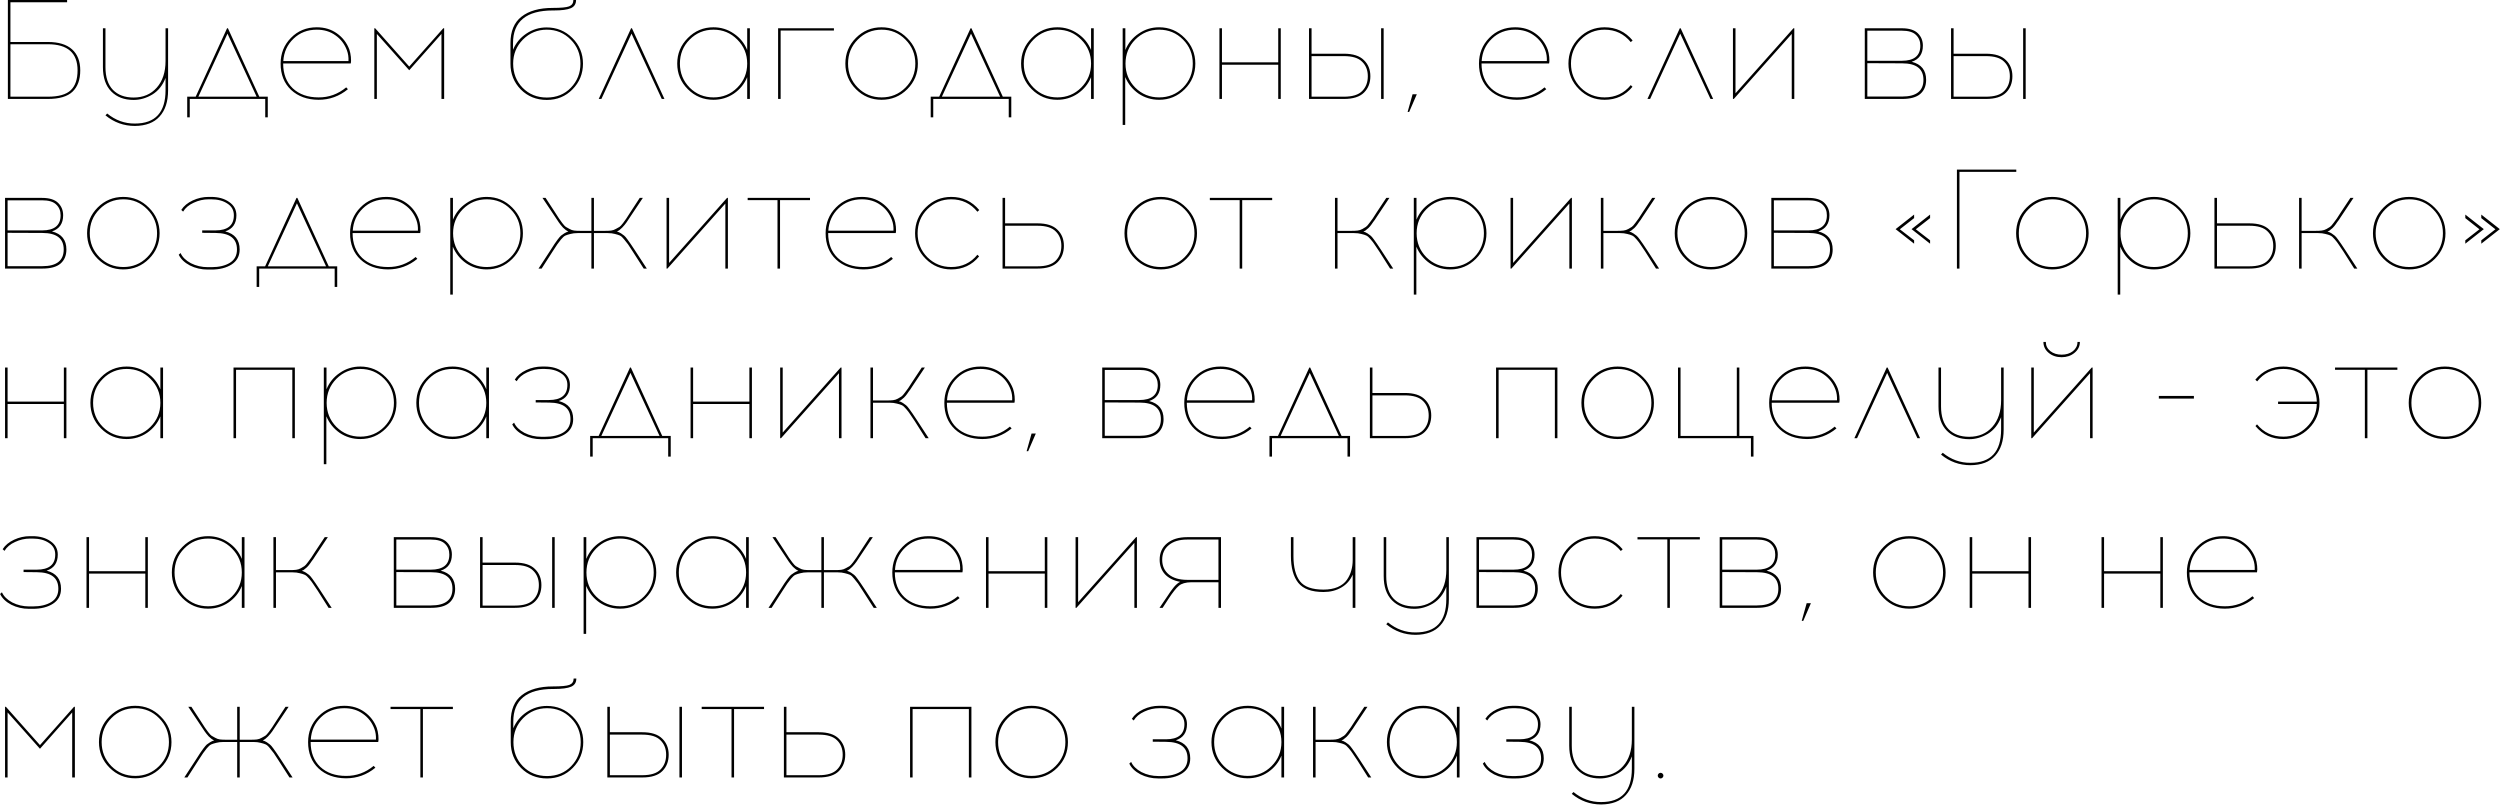 <?xml version="1.0" encoding="UTF-8"?> <svg xmlns="http://www.w3.org/2000/svg" width="2476" height="797" viewBox="0 0 2476 797" fill="none"> <path d="M10.32 41.58H47.42C57.967 41.58 65.947 44.007 71.36 48.86C76.773 53.713 79.48 60.667 79.48 69.72C79.48 78.96 76.913 86.007 71.78 90.86C66.74 95.62 58.62 98 47.42 98H7.8V-6.67572e-06H66.46V2.24H10.32V41.58ZM10.32 95.76H47.42C58.06 95.76 65.62 93.613 70.1 89.32C74.58 85.027 76.82 78.493 76.82 69.72C76.82 52.453 67.02 43.82 47.42 43.82H10.32V95.76ZM166.474 28V89.46C166.474 100.567 163.674 109.2 158.074 115.36C152.567 121.52 144.4 124.647 133.574 124.74C122.654 124.74 112.947 121.24 104.454 114.24L106.134 112.42C114.347 119.14 123.494 122.453 133.574 122.36C153.827 122.36 163.954 111.347 163.954 89.32V77.14C161.154 84.513 156.767 90.02 150.794 93.66C144.82 97.207 138.66 98.98 132.314 98.98C123.074 98.98 115.7 96.18 110.194 90.58C104.687 84.98 101.934 76.953 101.934 66.5V28H104.454V66.5C104.454 76.393 106.927 83.907 111.874 89.04C116.82 94.08 123.634 96.6 132.314 96.6C141.834 96.6 149.487 93.333 155.274 86.8C161.06 80.267 163.954 71.447 163.954 60.34V28H166.474ZM265.209 116.2H262.689V98H187.929V116.2H185.409V95.76H193.809L224.889 28H225.729L256.809 95.76H265.209V116.2ZM225.309 33.32L196.469 95.76H254.149L225.309 33.32ZM313.769 27.02C321.422 27.02 328.049 29.027 333.649 33.04C339.342 37.053 343.449 42.373 345.969 49C346.716 51.147 347.229 53.62 347.509 56.42C347.789 59.22 347.742 61.367 347.369 62.86H280.449C280.449 73.22 283.622 81.433 289.969 87.5C296.409 93.473 304.902 96.46 315.449 96.46C325.622 96.553 334.769 93.24 342.889 86.52L344.569 88.34C336.076 95.34 326.369 98.84 315.449 98.84C304.249 98.747 295.196 95.48 288.289 89.04C281.382 82.507 277.929 73.827 277.929 63C277.929 52.92 281.336 44.427 288.149 37.52C294.962 30.52 303.502 27.02 313.769 27.02ZM313.769 29.4C304.529 29.4 296.829 32.387 290.669 38.36C284.509 44.24 281.149 51.613 280.589 60.48H345.129C345.316 56.653 344.802 53.107 343.589 49.84C341.256 43.587 337.476 38.64 332.249 35C327.116 31.267 320.956 29.4 313.769 29.4ZM439.883 98H437.223V33.6L405.303 69.58L373.243 33.6V98H370.723V28H371.563L405.303 65.94L439.043 28H439.883V98ZM567.866 -6.67572e-06H570.526C570.526 3.92 568.799 6.627 565.346 8.12C561.892 9.613 556.339 10.36 548.686 10.36H547.566C521.246 10.36 508.086 21.187 508.086 42.84V49.28C510.886 42.653 515.272 37.333 521.246 33.32C527.312 29.213 534.032 27.16 541.406 27.16C551.392 27.16 559.886 30.66 566.886 37.66C573.886 44.66 577.386 53.107 577.386 63C577.386 72.987 573.932 81.48 567.026 88.48C560.212 95.48 551.719 98.98 541.546 98.98C531.279 98.98 522.692 95.527 515.786 88.62C508.972 81.62 505.566 73.127 505.566 63.14V42.7C505.566 30.94 509.206 22.213 516.486 16.52C523.859 10.733 534.172 7.84 547.426 7.84C555.546 7.84 560.959 7.327 563.666 6.3C566.466 5.18 567.866 3.08 567.866 -6.67572e-06ZM541.546 29.4C532.306 29.4 524.419 32.667 517.886 39.2C511.446 45.733 508.226 53.667 508.226 63C508.226 72.52 511.352 80.5 517.606 86.94C523.952 93.38 531.932 96.6 541.546 96.6C551.159 96.6 559.092 93.38 565.346 86.94C571.692 80.407 574.866 72.427 574.866 63C574.866 53.573 571.646 45.64 565.206 39.2C558.766 32.667 550.879 29.4 541.546 29.4ZM625.447 33.32L595.627 98H592.967L625.027 28H625.867L658.067 98H655.407L625.447 33.32ZM742.682 98H740.022V76.44C737.315 83.067 732.929 88.48 726.862 92.68C720.795 96.787 714.029 98.84 706.562 98.84C696.669 98.84 688.222 95.34 681.222 88.34C674.222 81.34 670.722 72.893 670.722 63C670.722 53.107 674.222 44.66 681.222 37.66C688.222 30.567 696.669 27.02 706.562 27.02C714.029 27.02 720.795 29.12 726.862 33.32C732.929 37.427 737.315 42.84 740.022 49.56V28H742.682V98ZM706.702 96.46C715.942 96.46 723.782 93.24 730.222 86.8C736.755 80.267 740.022 72.333 740.022 63C740.022 53.667 736.755 45.733 730.222 39.2C723.782 32.667 715.942 29.4 706.702 29.4C697.369 29.4 689.482 32.667 683.042 39.2C676.602 45.64 673.382 53.573 673.382 63C673.382 72.333 676.602 80.267 683.042 86.8C689.482 93.24 697.369 96.46 706.702 96.46ZM773.145 30.24V98H770.625V28H825.925V30.24H773.145ZM847.745 37.52C854.745 30.52 863.192 27.02 873.085 27.02C882.979 27.02 891.425 30.567 898.425 37.66C905.519 44.66 909.065 53.107 909.065 63C909.065 72.893 905.565 81.34 898.565 88.34C891.565 95.34 883.072 98.84 873.085 98.84C863.192 98.84 854.745 95.34 847.745 88.34C840.745 81.34 837.245 72.893 837.245 63C837.245 53.013 840.745 44.52 847.745 37.52ZM873.225 29.4C863.892 29.4 856.005 32.667 849.565 39.2C843.125 45.64 839.905 53.573 839.905 63C839.905 72.333 843.125 80.267 849.565 86.8C856.005 93.24 863.892 96.46 873.225 96.46C882.465 96.46 890.305 93.24 896.745 86.8C903.279 80.267 906.545 72.333 906.545 63C906.545 53.667 903.279 45.733 896.745 39.2C890.305 32.667 882.465 29.4 873.225 29.4ZM1001.58 116.2H999.056V98H924.296V116.2H921.776V95.76H930.176L961.256 28H962.096L993.176 95.76H1001.58V116.2ZM961.676 33.32L932.836 95.76H990.516L961.676 33.32ZM1083.25 98H1080.59V76.44C1077.88 83.067 1073.49 88.48 1067.43 92.68C1061.36 96.787 1054.59 98.84 1047.13 98.84C1037.23 98.84 1028.79 95.34 1021.79 88.34C1014.79 81.34 1011.29 72.893 1011.29 63C1011.29 53.107 1014.79 44.66 1021.79 37.66C1028.79 30.567 1037.23 27.02 1047.13 27.02C1054.59 27.02 1061.36 29.12 1067.43 33.32C1073.49 37.427 1077.88 42.84 1080.59 49.56V28H1083.25V98ZM1047.27 96.46C1056.51 96.46 1064.35 93.24 1070.79 86.8C1077.32 80.267 1080.59 72.333 1080.59 63C1080.59 53.667 1077.32 45.733 1070.79 39.2C1064.35 32.667 1056.51 29.4 1047.27 29.4C1037.93 29.4 1030.05 32.667 1023.61 39.2C1017.17 45.64 1013.95 53.573 1013.95 63C1013.95 72.333 1017.17 80.267 1023.61 86.8C1030.05 93.24 1037.93 96.46 1047.27 96.46ZM1148.01 27.02C1157.9 27.02 1166.35 30.567 1173.35 37.66C1180.35 44.66 1183.85 53.107 1183.85 63C1183.85 72.893 1180.35 81.34 1173.35 88.34C1166.35 95.34 1157.9 98.84 1148.01 98.84C1140.45 98.84 1133.64 96.787 1127.57 92.68C1121.6 88.48 1117.21 83.02 1114.41 76.3V123.76H1111.89V28H1114.55V49.56C1117.26 42.84 1121.64 37.427 1127.71 33.32C1133.78 29.12 1140.54 27.02 1148.01 27.02ZM1148.01 29.4C1138.77 29.4 1130.88 32.667 1124.35 39.2C1117.91 45.733 1114.69 53.667 1114.69 63C1114.69 72.333 1117.91 80.267 1124.35 86.8C1130.88 93.24 1138.77 96.46 1148.01 96.46C1157.34 96.46 1165.23 93.24 1171.67 86.8C1178.11 80.267 1181.33 72.333 1181.33 63C1181.33 53.573 1178.11 45.64 1171.67 39.2C1165.23 32.667 1157.34 29.4 1148.01 29.4ZM1268.47 98H1265.95V64.12H1210.23V98H1207.71V28H1210.23V61.74H1265.95V28H1268.47V98ZM1298.97 53.2H1331.03C1339.99 53.2 1346.57 55.3 1350.77 59.5C1355.06 63.607 1357.21 68.927 1357.21 75.46C1357.21 82.087 1355.11 87.5 1350.91 91.7C1346.71 95.9 1340.08 98 1331.03 98H1296.45V28H1298.97V53.2ZM1370.37 98H1367.85V28H1370.37V98ZM1298.97 95.76H1331.03C1339.43 95.76 1345.45 93.893 1349.09 90.16C1352.82 86.427 1354.69 81.527 1354.69 75.46C1354.69 69.58 1352.82 64.82 1349.09 61.18C1345.45 57.447 1339.43 55.58 1331.03 55.58H1298.97V95.76ZM1403.2 93.38L1395.64 110.88H1394.1L1399 93.38H1403.2ZM1500.62 27.02C1508.28 27.02 1514.9 29.027 1520.5 33.04C1526.2 37.053 1530.3 42.373 1532.82 49C1533.57 51.147 1534.08 53.62 1534.36 56.42C1534.64 59.22 1534.6 61.367 1534.22 62.86H1467.3C1467.3 73.22 1470.48 81.433 1476.82 87.5C1483.26 93.473 1491.76 96.46 1502.3 96.46C1512.48 96.553 1521.62 93.24 1529.74 86.52L1531.42 88.34C1522.93 95.34 1513.22 98.84 1502.3 98.84C1491.1 98.747 1482.05 95.48 1475.14 89.04C1468.24 82.507 1464.78 73.827 1464.78 63C1464.78 52.92 1468.19 44.427 1475 37.52C1481.82 30.52 1490.36 27.02 1500.62 27.02ZM1500.62 29.4C1491.38 29.4 1483.68 32.387 1477.52 38.36C1471.36 44.24 1468 51.613 1467.44 60.48H1531.98C1532.17 56.653 1531.66 53.107 1530.44 49.84C1528.11 43.587 1524.33 38.64 1519.1 35C1513.97 31.267 1507.81 29.4 1500.62 29.4ZM1589.22 27.02C1600.42 27.02 1609.66 31.36 1616.94 40.04L1615.12 41.72C1608.4 33.507 1599.76 29.4 1589.22 29.4C1579.98 29.4 1572.09 32.667 1565.56 39.2C1559.12 45.733 1555.9 53.667 1555.9 63C1555.9 72.333 1559.12 80.267 1565.56 86.8C1572.09 93.24 1579.98 96.46 1589.22 96.46C1599.86 96.46 1608.49 92.4 1615.12 84.28L1616.8 85.96C1609.7 94.547 1600.51 98.84 1589.22 98.84C1579.32 98.84 1570.88 95.34 1563.88 88.34C1556.88 81.34 1553.38 72.893 1553.38 63C1553.38 53.013 1556.88 44.52 1563.88 37.52C1570.88 30.52 1579.32 27.02 1589.22 27.02ZM1664.1 33.32L1634.28 98H1631.62L1663.68 28H1664.52L1696.72 98H1694.06L1664.1 33.32ZM1777.07 98H1774.55V33.6L1717.15 98H1716.31V28H1718.83V92.4L1776.23 28H1777.07V98ZM1846.88 28H1883.56C1890.74 28 1896.02 29.633 1899.38 32.9C1902.74 36.167 1904.42 40.273 1904.42 45.22C1904.42 53.433 1900.73 58.753 1893.36 61.18C1902.88 63.607 1907.64 69.58 1907.64 79.1C1907.64 85.073 1905.68 89.74 1901.76 93.1C1897.93 96.367 1891.96 98 1883.84 98H1846.88V28ZM1849.4 30.38V60.2H1883.56C1895.78 60.2 1901.9 55.207 1901.9 45.22C1901.9 40.833 1900.45 37.287 1897.56 34.58C1894.76 31.78 1890.09 30.38 1883.56 30.38H1849.4ZM1849.4 95.62H1883.84C1897.93 95.62 1904.98 90.113 1904.98 79.1C1904.98 68.18 1897.93 62.72 1883.84 62.72L1849.4 62.58V95.62ZM1934.84 53.2H1966.9C1975.86 53.2 1982.44 55.3 1986.64 59.5C1990.94 63.607 1993.08 68.927 1993.08 75.46C1993.08 82.087 1990.98 87.5 1986.78 91.7C1982.58 95.9 1975.96 98 1966.9 98H1932.32V28H1934.84V53.2ZM2006.24 98H2003.72V28H2006.24V98ZM1934.84 95.76H1966.9C1975.3 95.76 1981.32 93.893 1984.96 90.16C1988.7 86.427 1990.56 81.527 1990.56 75.46C1990.56 69.58 1988.7 64.82 1984.96 61.18C1981.32 57.447 1975.3 55.58 1966.9 55.58H1934.84V95.76ZM5 196H41.68C48.867 196 54.14 197.633 57.5 200.9C60.86 204.167 62.54 208.273 62.54 213.22C62.54 221.433 58.853 226.753 51.48 229.18C61 231.607 65.76 237.58 65.76 247.1C65.76 253.073 63.8 257.74 59.88 261.1C56.053 264.367 50.08 266 41.96 266H5V196ZM7.52 198.38V228.2H41.68C53.907 228.2 60.02 223.207 60.02 213.22C60.02 208.833 58.573 205.287 55.68 202.58C52.88 199.78 48.213 198.38 41.68 198.38H7.52ZM7.52 263.62H41.96C56.053 263.62 63.1 258.113 63.1 247.1C63.1 236.18 56.053 230.72 41.96 230.72L7.52 230.58V263.62ZM96.749 205.52C103.749 198.52 112.196 195.02 122.089 195.02C131.983 195.02 140.429 198.567 147.429 205.66C154.523 212.66 158.069 221.107 158.069 231C158.069 240.893 154.569 249.34 147.569 256.34C140.569 263.34 132.076 266.84 122.089 266.84C112.196 266.84 103.749 263.34 96.749 256.34C89.749 249.34 86.249 240.893 86.249 231C86.249 221.013 89.749 212.52 96.749 205.52ZM122.229 197.4C112.896 197.4 105.009 200.667 98.569 207.2C92.129 213.64 88.909 221.573 88.909 231C88.909 240.333 92.129 248.267 98.569 254.8C105.009 261.24 112.896 264.46 122.229 264.46C131.469 264.46 139.309 261.24 145.749 254.8C152.283 248.267 155.549 240.333 155.549 231C155.549 221.667 152.283 213.733 145.749 207.2C139.309 200.667 131.469 197.4 122.229 197.4ZM223.074 229.18C232.594 231.607 237.354 237.58 237.354 247.1C237.354 253.54 234.694 258.487 229.374 261.94C224.147 265.3 217.474 266.98 209.354 266.98H205.714C199.367 266.98 193.487 265.627 188.074 262.92C182.754 260.12 179.067 256.573 177.014 252.28L178.834 250.6C180.607 254.613 184.014 257.973 189.054 260.68C194.187 263.293 199.787 264.6 205.854 264.6H209.354C216.914 264.6 223.027 263.153 227.694 260.26C232.361 257.367 234.694 252.98 234.694 247.1C234.694 236.273 227.647 230.813 213.554 230.72L200.254 230.58V228.2H213.274C225.501 228.2 231.614 223.207 231.614 213.22C231.614 208.18 229.467 204.307 225.174 201.6C220.974 198.8 215.607 197.4 209.074 197.4H206.694C201.561 197.4 196.614 198.52 191.854 200.76C187.094 202.907 183.594 205.847 181.354 209.58L179.534 207.9C182.054 203.98 185.834 200.853 190.874 198.52C195.914 196.187 201.141 195.02 206.554 195.02H209.074C216.261 195.02 222.234 196.7 226.994 200.06C231.754 203.327 234.134 207.713 234.134 213.22C234.134 221.433 230.447 226.753 223.074 229.18ZM333.978 284.2H331.458V266H256.698V284.2H254.178V263.76H262.578L293.658 196H294.498L325.578 263.76H333.978V284.2ZM294.078 201.32L265.238 263.76H322.918L294.078 201.32ZM382.538 195.02C390.192 195.02 396.818 197.027 402.418 201.04C408.112 205.053 412.218 210.373 414.738 217C415.485 219.147 415.998 221.62 416.278 224.42C416.558 227.22 416.512 229.367 416.138 230.86H349.218C349.218 241.22 352.392 249.433 358.738 255.5C365.178 261.473 373.672 264.46 384.218 264.46C394.392 264.553 403.538 261.24 411.658 254.52L413.338 256.34C404.845 263.34 395.138 266.84 384.218 266.84C373.018 266.747 363.965 263.48 357.058 257.04C350.152 250.507 346.698 241.827 346.698 231C346.698 220.92 350.105 212.427 356.918 205.52C363.732 198.52 372.272 195.02 382.538 195.02ZM382.538 197.4C373.298 197.4 365.598 200.387 359.438 206.36C353.278 212.24 349.918 219.613 349.358 228.48H413.898C414.085 224.653 413.572 221.107 412.358 217.84C410.025 211.587 406.245 206.64 401.018 203C395.885 199.267 389.725 197.4 382.538 197.4ZM482.054 195.02C491.948 195.02 500.394 198.567 507.394 205.66C514.394 212.66 517.894 221.107 517.894 231C517.894 240.893 514.394 249.34 507.394 256.34C500.394 263.34 491.948 266.84 482.054 266.84C474.494 266.84 467.681 264.787 461.614 260.68C455.641 256.48 451.254 251.02 448.454 244.3V291.76H445.934V196H448.594V217.56C451.301 210.84 455.688 205.427 461.754 201.32C467.821 197.12 474.588 195.02 482.054 195.02ZM482.054 197.4C472.814 197.4 464.928 200.667 458.394 207.2C451.954 213.733 448.734 221.667 448.734 231C448.734 240.333 451.954 248.267 458.394 254.8C464.928 261.24 472.814 264.46 482.054 264.46C491.388 264.46 499.274 261.24 505.714 254.8C512.154 248.267 515.374 240.333 515.374 231C515.374 221.573 512.154 213.64 505.714 207.2C499.274 200.667 491.388 197.4 482.054 197.4ZM637.518 266L626.738 249.2C624.404 245.56 622.818 243.133 621.978 241.92C621.138 240.707 619.878 239.12 618.198 237.16C616.611 235.107 615.164 233.8 613.858 233.24C612.551 232.68 610.918 232.167 608.958 231.7C606.998 231.14 604.664 230.86 601.958 230.86H588.238V266H585.718V230.86H571.998C569.291 230.86 566.958 231.14 564.998 231.7C563.038 232.167 561.404 232.68 560.098 233.24C558.791 233.8 557.298 235.107 555.618 237.16C554.031 239.12 552.818 240.707 551.978 241.92C551.138 243.133 549.551 245.56 547.218 249.2L536.438 266H533.358L545.398 247.52C547.358 244.44 548.618 242.48 549.178 241.64C549.831 240.707 550.858 239.26 552.258 237.3C553.751 235.34 554.871 234.033 555.618 233.38C556.458 232.727 557.531 231.98 558.838 231.14C560.144 230.3 561.498 229.693 562.898 229.32C561.124 228.48 559.351 227.173 557.578 225.4C555.898 223.533 554.544 221.853 553.518 220.36C552.491 218.867 550.624 216.067 547.918 211.96L537.278 196H540.358L549.598 210.14C551.744 213.5 553.098 215.6 553.658 216.44C554.218 217.28 555.291 218.773 556.878 220.92C558.464 222.973 559.631 224.233 560.378 224.7C561.124 225.073 562.291 225.727 563.878 226.66C565.464 227.593 567.051 228.153 568.638 228.34C570.224 228.527 572.138 228.62 574.378 228.62H585.718V196H588.238V228.62H599.578C601.818 228.62 603.731 228.527 605.318 228.34C606.904 228.153 608.491 227.593 610.078 226.66C611.664 225.727 612.831 225.073 613.578 224.7C614.324 224.233 615.491 222.973 617.078 220.92C618.664 218.773 619.738 217.28 620.298 216.44C620.858 215.6 622.211 213.5 624.358 210.14L633.598 196H636.678L626.038 211.96C623.331 216.067 621.464 218.867 620.438 220.36C619.411 221.853 618.011 223.533 616.238 225.4C614.558 227.173 612.831 228.48 611.058 229.32C612.458 229.693 613.811 230.3 615.118 231.14C616.424 231.98 617.451 232.727 618.198 233.38C619.038 234.033 620.158 235.34 621.558 237.3C623.051 239.26 624.078 240.707 624.638 241.64C625.291 242.48 626.598 244.44 628.558 247.52L640.598 266H637.518ZM720.916 266H718.396V201.6L660.996 266H660.156V196H662.676V260.4L720.076 196H720.916V266ZM772.547 198.24V266H770.027V198.24H740.487V196H802.227V198.24H772.547ZM853.535 195.02C861.188 195.02 867.815 197.027 873.415 201.04C879.108 205.053 883.215 210.373 885.735 217C886.481 219.147 886.995 221.62 887.275 224.42C887.555 227.22 887.508 229.367 887.135 230.86H820.215C820.215 241.22 823.388 249.433 829.735 255.5C836.175 261.473 844.668 264.46 855.215 264.46C865.388 264.553 874.535 261.24 882.655 254.52L884.335 256.34C875.841 263.34 866.135 266.84 855.215 266.84C844.015 266.747 834.961 263.48 828.055 257.04C821.148 250.507 817.695 241.827 817.695 231C817.695 220.92 821.101 212.427 827.915 205.52C834.728 198.52 843.268 195.02 853.535 195.02ZM853.535 197.4C844.295 197.4 836.595 200.387 830.435 206.36C824.275 212.24 820.915 219.613 820.355 228.48H884.895C885.081 224.653 884.568 221.107 883.355 217.84C881.021 211.587 877.241 206.64 872.015 203C866.881 199.267 860.721 197.4 853.535 197.4ZM942.128 195.02C953.328 195.02 962.568 199.36 969.848 208.04L968.028 209.72C961.308 201.507 952.675 197.4 942.128 197.4C932.888 197.4 925.002 200.667 918.468 207.2C912.028 213.733 908.808 221.667 908.808 231C908.808 240.333 912.028 248.267 918.468 254.8C925.002 261.24 932.888 264.46 942.128 264.46C952.768 264.46 961.402 260.4 968.028 252.28L969.708 253.96C962.615 262.547 953.422 266.84 942.128 266.84C932.235 266.84 923.788 263.34 916.788 256.34C909.788 249.34 906.288 240.893 906.288 231C906.288 221.013 909.788 212.52 916.788 205.52C923.788 198.52 932.235 195.02 942.128 195.02ZM995.45 221.2H1027.51C1036.47 221.2 1043.05 223.3 1047.25 227.5C1051.54 231.607 1053.69 236.927 1053.69 243.46C1053.69 250.087 1051.59 255.5 1047.39 259.7C1043.19 263.9 1036.56 266 1027.51 266H992.93V196H995.45V221.2ZM995.45 263.76H1027.51C1035.91 263.76 1041.93 261.893 1045.57 258.16C1049.3 254.427 1051.17 249.527 1051.17 243.46C1051.17 237.58 1049.3 232.82 1045.57 229.18C1041.93 225.447 1035.91 223.58 1027.51 223.58H995.45V263.76ZM1124.19 205.52C1131.19 198.52 1139.64 195.02 1149.53 195.02C1159.42 195.02 1167.87 198.567 1174.87 205.66C1181.96 212.66 1185.51 221.107 1185.51 231C1185.51 240.893 1182.01 249.34 1175.01 256.34C1168.01 263.34 1159.52 266.84 1149.53 266.84C1139.64 266.84 1131.19 263.34 1124.19 256.34C1117.19 249.34 1113.69 240.893 1113.69 231C1113.69 221.013 1117.19 212.52 1124.19 205.52ZM1149.67 197.4C1140.34 197.4 1132.45 200.667 1126.01 207.2C1119.57 213.64 1116.35 221.573 1116.35 231C1116.35 240.333 1119.57 248.267 1126.01 254.8C1132.45 261.24 1140.34 264.46 1149.67 264.46C1158.91 264.46 1166.75 261.24 1173.19 254.8C1179.72 248.267 1182.99 240.333 1182.99 231C1182.99 221.667 1179.72 213.733 1173.19 207.2C1166.75 200.667 1158.91 197.4 1149.67 197.4ZM1230.28 198.24V266H1227.76V198.24H1198.22V196H1259.96V198.24H1230.28ZM1376.76 266L1366.12 249.2C1363.7 245.56 1362.06 243.133 1361.22 241.92C1360.48 240.707 1359.26 239.12 1357.58 237.16C1355.9 235.107 1354.41 233.8 1353.1 233.24C1351.89 232.68 1350.26 232.167 1348.2 231.7C1346.24 231.14 1343.91 230.86 1341.2 230.86H1324.68V266H1322.16V196H1324.68V228.62H1338.82C1341.06 228.62 1342.98 228.527 1344.56 228.34C1346.24 228.153 1347.83 227.64 1349.32 226.8C1350.91 225.867 1352.08 225.167 1352.82 224.7C1353.66 224.14 1354.83 222.833 1356.32 220.78C1357.91 218.727 1358.98 217.28 1359.54 216.44C1360.2 215.507 1361.55 213.407 1363.6 210.14L1372.98 196H1376.06L1365.42 211.96C1365.14 212.427 1364.49 213.407 1363.46 214.9C1362.53 216.3 1361.92 217.233 1361.64 217.7C1361.36 218.073 1360.8 218.82 1359.96 219.94C1359.22 221.06 1358.7 221.807 1358.42 222.18C1358.14 222.553 1357.68 223.16 1357.02 224C1356.37 224.84 1355.81 225.447 1355.34 225.82C1354.97 226.1 1354.46 226.52 1353.8 227.08C1353.24 227.64 1352.68 228.107 1352.12 228.48C1351.56 228.76 1350.96 229.04 1350.3 229.32C1351.7 229.693 1353.06 230.3 1354.36 231.14C1355.67 231.98 1356.7 232.727 1357.44 233.38C1358.28 234.033 1359.4 235.34 1360.8 237.3C1362.3 239.26 1363.32 240.707 1363.88 241.64C1364.54 242.48 1365.84 244.44 1367.8 247.52L1379.84 266H1376.76ZM1436.35 195.02C1446.24 195.02 1454.69 198.567 1461.69 205.66C1468.69 212.66 1472.19 221.107 1472.19 231C1472.19 240.893 1468.69 249.34 1461.69 256.34C1454.69 263.34 1446.24 266.84 1436.35 266.84C1428.79 266.84 1421.98 264.787 1415.91 260.68C1409.94 256.48 1405.55 251.02 1402.75 244.3V291.76H1400.23V196H1402.89V217.56C1405.6 210.84 1409.98 205.427 1416.05 201.32C1422.12 197.12 1428.88 195.02 1436.35 195.02ZM1436.35 197.4C1427.11 197.4 1419.22 200.667 1412.69 207.2C1406.25 213.733 1403.03 221.667 1403.03 231C1403.03 240.333 1406.25 248.267 1412.69 254.8C1419.22 261.24 1427.11 264.46 1436.35 264.46C1445.68 264.46 1453.57 261.24 1460.01 254.8C1466.45 248.267 1469.67 240.333 1469.67 231C1469.67 221.573 1466.45 213.64 1460.01 207.2C1453.57 200.667 1445.68 197.4 1436.35 197.4ZM1556.81 266H1554.29V201.6L1496.89 266H1496.05V196H1498.57V260.4L1555.97 196H1556.81V266ZM1640.09 266L1629.45 249.2C1627.02 245.56 1625.39 243.133 1624.55 241.92C1623.8 240.707 1622.59 239.12 1620.91 237.16C1619.23 235.107 1617.73 233.8 1616.43 233.24C1615.21 232.68 1613.58 232.167 1611.53 231.7C1609.57 231.14 1607.23 230.86 1604.53 230.86H1588.01V266H1585.49V196H1588.01V228.62H1602.15C1604.39 228.62 1606.3 228.527 1607.89 228.34C1609.57 228.153 1611.15 227.64 1612.65 226.8C1614.23 225.867 1615.4 225.167 1616.15 224.7C1616.99 224.14 1618.15 222.833 1619.65 220.78C1621.23 218.727 1622.31 217.28 1622.87 216.44C1623.52 215.507 1624.87 213.407 1626.93 210.14L1636.31 196H1639.39L1628.75 211.96C1628.47 212.427 1627.81 213.407 1626.79 214.9C1625.85 216.3 1625.25 217.233 1624.97 217.7C1624.69 218.073 1624.13 218.82 1623.29 219.94C1622.54 221.06 1622.03 221.807 1621.75 222.18C1621.47 222.553 1621 223.16 1620.35 224C1619.69 224.84 1619.13 225.447 1618.67 225.82C1618.29 226.1 1617.78 226.52 1617.13 227.08C1616.57 227.64 1616.01 228.107 1615.45 228.48C1614.89 228.76 1614.28 229.04 1613.63 229.32C1615.03 229.693 1616.38 230.3 1617.69 231.14C1618.99 231.98 1620.02 232.727 1620.77 233.38C1621.61 234.033 1622.73 235.34 1624.13 237.3C1625.62 239.26 1626.65 240.707 1627.21 241.64C1627.86 242.48 1629.17 244.44 1631.13 247.52L1643.17 266H1640.09ZM1669.15 205.52C1676.15 198.52 1684.6 195.02 1694.49 195.02C1704.38 195.02 1712.83 198.567 1719.83 205.66C1726.92 212.66 1730.47 221.107 1730.47 231C1730.47 240.893 1726.97 249.34 1719.97 256.34C1712.97 263.34 1704.48 266.84 1694.49 266.84C1684.6 266.84 1676.15 263.34 1669.15 256.34C1662.15 249.34 1658.65 240.893 1658.65 231C1658.65 221.013 1662.15 212.52 1669.15 205.52ZM1694.63 197.4C1685.3 197.4 1677.41 200.667 1670.97 207.2C1664.53 213.64 1661.31 221.573 1661.31 231C1661.31 240.333 1664.53 248.267 1670.97 254.8C1677.41 261.24 1685.3 264.46 1694.63 264.46C1703.87 264.46 1711.71 261.24 1718.15 254.8C1724.68 248.267 1727.95 240.333 1727.95 231C1727.95 221.667 1724.68 213.733 1718.15 207.2C1711.71 200.667 1703.87 197.4 1694.63 197.4ZM1754.32 196H1791C1798.18 196 1803.46 197.633 1806.82 200.9C1810.18 204.167 1811.86 208.273 1811.86 213.22C1811.86 221.433 1808.17 226.753 1800.8 229.18C1810.32 231.607 1815.08 237.58 1815.08 247.1C1815.08 253.073 1813.12 257.74 1809.2 261.1C1805.37 264.367 1799.4 266 1791.28 266H1754.32V196ZM1756.84 198.38V228.2H1791C1803.22 228.2 1809.34 223.207 1809.34 213.22C1809.34 208.833 1807.89 205.287 1805 202.58C1802.2 199.78 1797.53 198.38 1791 198.38H1756.84ZM1756.84 263.62H1791.28C1805.37 263.62 1812.42 258.113 1812.42 247.1C1812.42 236.18 1805.37 230.72 1791.28 230.72L1756.84 230.58V263.62ZM1895.74 216.02L1881.6 227.08L1895.74 238V241.36L1877.4 226.94L1895.74 212.52V216.02ZM1911.56 216.02L1897.42 227.08L1911.56 238V241.36L1893.22 226.94L1911.56 212.52V216.02ZM1940.65 170.24V266H1938.13V168H1996.93V170.24H1940.65ZM2007.26 205.52C2014.26 198.52 2022.7 195.02 2032.6 195.02C2042.49 195.02 2050.94 198.567 2057.94 205.66C2065.03 212.66 2068.58 221.107 2068.58 231C2068.58 240.893 2065.08 249.34 2058.08 256.34C2051.08 263.34 2042.58 266.84 2032.6 266.84C2022.7 266.84 2014.26 263.34 2007.26 256.34C2000.26 249.34 1996.76 240.893 1996.76 231C1996.76 221.013 2000.26 212.52 2007.26 205.52ZM2032.74 197.4C2023.4 197.4 2015.52 200.667 2009.08 207.2C2002.64 213.64 1999.42 221.573 1999.42 231C1999.42 240.333 2002.64 248.267 2009.08 254.8C2015.52 261.24 2023.4 264.46 2032.74 264.46C2041.98 264.46 2049.82 261.24 2056.26 254.8C2062.79 248.267 2066.06 240.333 2066.06 231C2066.06 221.667 2062.79 213.733 2056.26 207.2C2049.82 200.667 2041.98 197.4 2032.74 197.4ZM2133.48 195.02C2143.37 195.02 2151.82 198.567 2158.82 205.66C2165.82 212.66 2169.32 221.107 2169.32 231C2169.32 240.893 2165.82 249.34 2158.82 256.34C2151.82 263.34 2143.37 266.84 2133.48 266.84C2125.92 266.84 2119.11 264.787 2113.04 260.68C2107.07 256.48 2102.68 251.02 2099.88 244.3V291.76H2097.36V196H2100.02V217.56C2102.73 210.84 2107.11 205.427 2113.18 201.32C2119.25 197.12 2126.01 195.02 2133.48 195.02ZM2133.48 197.4C2124.24 197.4 2116.35 200.667 2109.82 207.2C2103.38 213.733 2100.16 221.667 2100.16 231C2100.16 240.333 2103.38 248.267 2109.82 254.8C2116.35 261.24 2124.24 264.46 2133.48 264.46C2142.81 264.46 2150.7 261.24 2157.14 254.8C2163.58 248.267 2166.8 240.333 2166.8 231C2166.8 221.573 2163.58 213.64 2157.14 207.2C2150.7 200.667 2142.81 197.4 2133.48 197.4ZM2195.7 221.2H2227.76C2236.72 221.2 2243.3 223.3 2247.5 227.5C2251.8 231.607 2253.94 236.927 2253.94 243.46C2253.94 250.087 2251.84 255.5 2247.64 259.7C2243.44 263.9 2236.82 266 2227.76 266H2193.18V196H2195.7V221.2ZM2195.7 263.76H2227.76C2236.16 263.76 2242.18 261.893 2245.82 258.16C2249.56 254.427 2251.42 249.527 2251.42 243.46C2251.42 237.58 2249.56 232.82 2245.82 229.18C2242.18 225.447 2236.16 223.58 2227.76 223.58H2195.7V263.76ZM2331.61 266L2320.97 249.2C2318.54 245.56 2316.91 243.133 2316.07 241.92C2315.32 240.707 2314.11 239.12 2312.43 237.16C2310.75 235.107 2309.26 233.8 2307.95 233.24C2306.74 232.68 2305.1 232.167 2303.05 231.7C2301.09 231.14 2298.76 230.86 2296.05 230.86H2279.53V266H2277.01V196H2279.53V228.62H2293.67C2295.91 228.62 2297.82 228.527 2299.41 228.34C2301.09 228.153 2302.68 227.64 2304.17 226.8C2305.76 225.867 2306.92 225.167 2307.67 224.7C2308.51 224.14 2309.68 222.833 2311.17 220.78C2312.76 218.727 2313.83 217.28 2314.39 216.44C2315.04 215.507 2316.4 213.407 2318.45 210.14L2327.83 196H2330.91L2320.27 211.96C2319.99 212.427 2319.34 213.407 2318.31 214.9C2317.38 216.3 2316.77 217.233 2316.49 217.7C2316.21 218.073 2315.65 218.82 2314.81 219.94C2314.06 221.06 2313.55 221.807 2313.27 222.18C2312.99 222.553 2312.52 223.16 2311.87 224C2311.22 224.84 2310.66 225.447 2310.19 225.82C2309.82 226.1 2309.3 226.52 2308.65 227.08C2308.09 227.64 2307.53 228.107 2306.97 228.48C2306.41 228.76 2305.8 229.04 2305.15 229.32C2306.55 229.693 2307.9 230.3 2309.21 231.14C2310.52 231.98 2311.54 232.727 2312.29 233.38C2313.13 234.033 2314.25 235.34 2315.65 237.3C2317.14 239.26 2318.17 240.707 2318.73 241.64C2319.38 242.48 2320.69 244.44 2322.65 247.52L2334.69 266H2331.61ZM2360.68 205.52C2367.68 198.52 2376.12 195.02 2386.02 195.02C2395.91 195.02 2404.36 198.567 2411.36 205.66C2418.45 212.66 2422 221.107 2422 231C2422 240.893 2418.5 249.34 2411.5 256.34C2404.5 263.34 2396 266.84 2386.02 266.84C2376.12 266.84 2367.68 263.34 2360.68 256.34C2353.68 249.34 2350.18 240.893 2350.18 231C2350.18 221.013 2353.68 212.52 2360.68 205.52ZM2386.16 197.4C2376.82 197.4 2368.94 200.667 2362.5 207.2C2356.06 213.64 2352.84 221.573 2352.84 231C2352.84 240.333 2356.06 248.267 2362.5 254.8C2368.94 261.24 2376.82 264.46 2386.16 264.46C2395.4 264.46 2403.24 261.24 2409.68 254.8C2416.21 248.267 2419.47 240.333 2419.47 231C2419.47 221.667 2416.21 213.733 2409.68 207.2C2403.24 200.667 2395.4 197.4 2386.16 197.4ZM2459.98 226.94L2441.64 241.36V238L2455.64 227.08L2441.64 216.02V212.52L2459.98 226.94ZM2475.8 226.94L2457.46 241.36V238L2471.46 227.08L2457.46 216.02V212.52L2475.8 226.94ZM65.76 434H63.24V400.12H7.52V434H5V364H7.52V397.74H63.24V364H65.76V434ZM161.49 434H158.83V412.44C156.124 419.067 151.737 424.48 145.67 428.68C139.604 432.787 132.837 434.84 125.37 434.84C115.477 434.84 107.03 431.34 100.03 424.34C93.031 417.34 89.531 408.893 89.531 399C89.531 389.107 93.031 380.66 100.03 373.66C107.03 366.567 115.477 363.02 125.37 363.02C132.837 363.02 139.604 365.12 145.67 369.32C151.737 373.427 156.124 378.84 158.83 385.56V364H161.49V434ZM125.51 432.46C134.75 432.46 142.59 429.24 149.03 422.8C155.564 416.267 158.83 408.333 158.83 399C158.83 389.667 155.564 381.733 149.03 375.2C142.59 368.667 134.75 365.4 125.51 365.4C116.177 365.4 108.29 368.667 101.85 375.2C95.41 381.64 92.191 389.573 92.191 399C92.191 408.333 95.41 416.267 101.85 422.8C108.29 429.24 116.177 432.46 125.51 432.46ZM292.03 434H289.51V366.24H233.79V434H231.27V364H292.03V434ZM356.82 363.02C366.713 363.02 375.16 366.567 382.16 373.66C389.16 380.66 392.66 389.107 392.66 399C392.66 408.893 389.16 417.34 382.16 424.34C375.16 431.34 366.713 434.84 356.82 434.84C349.26 434.84 342.447 432.787 336.38 428.68C330.407 424.48 326.02 419.02 323.22 412.3V459.76H320.7V364H323.36V385.56C326.067 378.84 330.453 373.427 336.52 369.32C342.587 365.12 349.353 363.02 356.82 363.02ZM356.82 365.4C347.58 365.4 339.693 368.667 333.16 375.2C326.72 381.733 323.5 389.667 323.5 399C323.5 408.333 326.72 416.267 333.16 422.8C339.693 429.24 347.58 432.46 356.82 432.46C366.153 432.46 374.04 429.24 380.48 422.8C386.92 416.267 390.14 408.333 390.14 399C390.14 389.573 386.92 381.64 380.48 375.2C374.04 368.667 366.153 365.4 356.82 365.4ZM484.283 434H481.623V412.44C478.917 419.067 474.53 424.48 468.463 428.68C462.397 432.787 455.63 434.84 448.163 434.84C438.27 434.84 429.823 431.34 422.823 424.34C415.823 417.34 412.323 408.893 412.323 399C412.323 389.107 415.823 380.66 422.823 373.66C429.823 366.567 438.27 363.02 448.163 363.02C455.63 363.02 462.397 365.12 468.463 369.32C474.53 373.427 478.917 378.84 481.623 385.56V364H484.283V434ZM448.303 432.46C457.543 432.46 465.383 429.24 471.823 422.8C478.357 416.267 481.623 408.333 481.623 399C481.623 389.667 478.357 381.733 471.823 375.2C465.383 368.667 457.543 365.4 448.303 365.4C438.97 365.4 431.083 368.667 424.643 375.2C418.203 381.64 414.983 389.573 414.983 399C414.983 408.333 418.203 416.267 424.643 422.8C431.083 429.24 438.97 432.46 448.303 432.46ZM553.387 397.18C562.907 399.607 567.667 405.58 567.667 415.1C567.667 421.54 565.007 426.487 559.687 429.94C554.46 433.3 547.787 434.98 539.667 434.98H536.027C529.68 434.98 523.8 433.627 518.387 430.92C513.067 428.12 509.38 424.573 507.327 420.28L509.147 418.6C510.92 422.613 514.327 425.973 519.367 428.68C524.5 431.293 530.1 432.6 536.167 432.6H539.667C547.227 432.6 553.34 431.153 558.007 428.26C562.673 425.367 565.007 420.98 565.007 415.1C565.007 404.273 557.96 398.813 543.867 398.72L530.567 398.58V396.2H543.587C555.813 396.2 561.927 391.207 561.927 381.22C561.927 376.18 559.78 372.307 555.487 369.6C551.287 366.8 545.92 365.4 539.387 365.4H537.007C531.873 365.4 526.927 366.52 522.167 368.76C517.407 370.907 513.907 373.847 511.667 377.58L509.847 375.9C512.367 371.98 516.147 368.853 521.187 366.52C526.227 364.187 531.453 363.02 536.867 363.02H539.387C546.573 363.02 552.547 364.7 557.307 368.06C562.067 371.327 564.447 375.713 564.447 381.22C564.447 389.433 560.76 394.753 553.387 397.18ZM664.291 452.2H661.771V434H587.011V452.2H584.491V431.76H592.891L623.971 364H624.811L655.891 431.76H664.291V452.2ZM624.391 369.32L595.551 431.76H653.231L624.391 369.32ZM744.705 434H742.185V400.12H686.465V434H683.945V364H686.465V397.74H742.185V364H744.705V434ZM833.436 434H830.916V369.6L773.516 434H772.676V364H775.196V428.4L832.596 364H833.436V434ZM916.706 434L906.066 417.2C903.64 413.56 902.006 411.133 901.166 409.92C900.42 408.707 899.206 407.12 897.526 405.16C895.846 403.107 894.353 401.8 893.046 401.24C891.833 400.68 890.2 400.167 888.146 399.7C886.186 399.14 883.853 398.86 881.146 398.86H864.626V434H862.106V364H864.626V396.62H878.766C881.006 396.62 882.92 396.527 884.506 396.34C886.186 396.153 887.773 395.64 889.266 394.8C890.853 393.867 892.02 393.167 892.766 392.7C893.606 392.14 894.773 390.833 896.266 388.78C897.853 386.727 898.926 385.28 899.486 384.44C900.14 383.507 901.493 381.407 903.546 378.14L912.926 364H916.006L905.366 379.96C905.086 380.427 904.433 381.407 903.406 382.9C902.473 384.3 901.866 385.233 901.586 385.7C901.306 386.073 900.746 386.82 899.906 387.94C899.16 389.06 898.646 389.807 898.366 390.18C898.086 390.553 897.62 391.16 896.966 392C896.313 392.84 895.753 393.447 895.286 393.82C894.913 394.1 894.4 394.52 893.746 395.08C893.186 395.64 892.626 396.107 892.066 396.48C891.506 396.76 890.9 397.04 890.246 397.32C891.646 397.693 893 398.3 894.306 399.14C895.613 399.98 896.64 400.727 897.386 401.38C898.226 402.033 899.346 403.34 900.746 405.3C902.24 407.26 903.266 408.707 903.826 409.64C904.48 410.48 905.786 412.44 907.746 415.52L919.786 434H916.706ZM971.113 363.02C978.766 363.02 985.393 365.027 990.993 369.04C996.686 373.053 1000.79 378.373 1003.31 385C1004.06 387.147 1004.57 389.62 1004.85 392.42C1005.13 395.22 1005.09 397.367 1004.71 398.86H937.793C937.793 409.22 940.966 417.433 947.313 423.5C953.753 429.473 962.246 432.46 972.793 432.46C982.966 432.553 992.113 429.24 1000.23 422.52L1001.91 424.34C993.419 431.34 983.713 434.84 972.793 434.84C961.593 434.747 952.539 431.48 945.633 425.04C938.726 418.507 935.273 409.827 935.273 399C935.273 388.92 938.679 380.427 945.493 373.52C952.306 366.52 960.846 363.02 971.113 363.02ZM971.113 365.4C961.873 365.4 954.173 368.387 948.013 374.36C941.853 380.24 938.493 387.613 937.933 396.48H1002.47C1002.66 392.653 1002.15 389.107 1000.93 385.84C998.599 379.587 994.819 374.64 989.593 371C984.459 367.267 978.299 365.4 971.113 365.4ZM1025.86 429.38L1018.3 446.88H1016.76L1021.66 429.38H1025.86ZM1091.64 364H1128.32C1135.51 364 1140.78 365.633 1144.14 368.9C1147.5 372.167 1149.18 376.273 1149.18 381.22C1149.18 389.433 1145.49 394.753 1138.12 397.18C1147.64 399.607 1152.4 405.58 1152.4 415.1C1152.4 421.073 1150.44 425.74 1146.52 429.1C1142.69 432.367 1136.72 434 1128.6 434H1091.64V364ZM1094.16 366.38V396.2H1128.32C1140.55 396.2 1146.66 391.207 1146.66 381.22C1146.66 376.833 1145.21 373.287 1142.32 370.58C1139.52 367.78 1134.85 366.38 1128.32 366.38H1094.16ZM1094.16 431.62H1128.6C1142.69 431.62 1149.74 426.113 1149.74 415.1C1149.74 404.18 1142.69 398.72 1128.6 398.72L1094.16 398.58V431.62ZM1208.73 363.02C1216.38 363.02 1223.01 365.027 1228.61 369.04C1234.3 373.053 1238.41 378.373 1240.93 385C1241.68 387.147 1242.19 389.62 1242.47 392.42C1242.75 395.22 1242.7 397.367 1242.33 398.86H1175.41C1175.41 409.22 1178.58 417.433 1184.93 423.5C1191.37 429.473 1199.86 432.46 1210.41 432.46C1220.58 432.553 1229.73 429.24 1237.85 422.52L1239.53 424.34C1231.04 431.34 1221.33 434.84 1210.41 434.84C1199.21 434.747 1190.16 431.48 1183.25 425.04C1176.34 418.507 1172.89 409.827 1172.89 399C1172.89 388.92 1176.3 380.427 1183.11 373.52C1189.92 366.52 1198.46 363.02 1208.73 363.02ZM1208.73 365.4C1199.49 365.4 1191.79 368.387 1185.63 374.36C1179.47 380.24 1176.11 387.613 1175.55 396.48H1240.09C1240.28 392.653 1239.76 389.107 1238.55 385.84C1236.22 379.587 1232.44 374.64 1227.21 371C1222.08 367.267 1215.92 365.4 1208.73 365.4ZM1337.08 452.2H1334.56V434H1259.8V452.2H1257.28V431.76H1265.68L1296.76 364H1297.6L1328.68 431.76H1337.08V452.2ZM1297.18 369.32L1268.34 431.76H1326.02L1297.18 369.32ZM1359.26 389.2H1391.32C1400.28 389.2 1406.86 391.3 1411.06 395.5C1415.35 399.607 1417.5 404.927 1417.5 411.46C1417.5 418.087 1415.4 423.5 1411.2 427.7C1407 431.9 1400.37 434 1391.32 434H1356.74V364H1359.26V389.2ZM1359.26 431.76H1391.32C1399.72 431.76 1405.74 429.893 1409.38 426.16C1413.11 422.427 1414.98 417.527 1414.98 411.46C1414.98 405.58 1413.11 400.82 1409.38 397.18C1405.74 393.447 1399.72 391.58 1391.32 391.58H1359.26V431.76ZM1542.46 434H1539.94V366.24H1484.22V434H1481.7V364H1542.46V434ZM1576.73 373.52C1583.73 366.52 1592.18 363.02 1602.07 363.02C1611.96 363.02 1620.41 366.567 1627.41 373.66C1634.5 380.66 1638.05 389.107 1638.05 399C1638.05 408.893 1634.55 417.34 1627.55 424.34C1620.55 431.34 1612.06 434.84 1602.07 434.84C1592.18 434.84 1583.73 431.34 1576.73 424.34C1569.73 417.34 1566.23 408.893 1566.23 399C1566.23 389.013 1569.73 380.52 1576.73 373.52ZM1602.21 365.4C1592.88 365.4 1584.99 368.667 1578.55 375.2C1572.11 381.64 1568.89 389.573 1568.89 399C1568.89 408.333 1572.11 416.267 1578.55 422.8C1584.99 429.24 1592.88 432.46 1602.21 432.46C1611.45 432.46 1619.29 429.24 1625.73 422.8C1632.26 416.267 1635.53 408.333 1635.53 399C1635.53 389.667 1632.26 381.733 1625.73 375.2C1619.29 368.667 1611.45 365.4 1602.21 365.4ZM1736.65 452.2H1734.13V434H1661.89V364H1664.41V431.76H1720.13V364H1722.65V431.76H1736.65V452.2ZM1788.01 363.02C1795.66 363.02 1802.29 365.027 1807.89 369.04C1813.58 373.053 1817.69 378.373 1820.21 385C1820.95 387.147 1821.47 389.62 1821.75 392.42C1822.03 395.22 1821.98 397.367 1821.61 398.86H1754.69C1754.69 409.22 1757.86 417.433 1764.21 423.5C1770.65 429.473 1779.14 432.46 1789.69 432.46C1799.86 432.553 1809.01 429.24 1817.13 422.52L1818.81 424.34C1810.31 431.34 1800.61 434.84 1789.69 434.84C1778.49 434.747 1769.43 431.48 1762.53 425.04C1755.62 418.507 1752.17 409.827 1752.17 399C1752.17 388.92 1755.57 380.427 1762.39 373.52C1769.2 366.52 1777.74 363.02 1788.01 363.02ZM1788.01 365.4C1778.77 365.4 1771.07 368.387 1764.91 374.36C1758.75 380.24 1755.39 387.613 1754.83 396.48H1819.37C1819.55 392.653 1819.04 389.107 1817.83 385.84C1815.49 379.587 1811.71 374.64 1806.49 371C1801.35 367.267 1795.19 365.4 1788.01 365.4ZM1869.04 369.32L1839.22 434H1836.56L1868.62 364H1869.46L1901.66 434H1899L1869.04 369.32ZM1984.42 364V425.46C1984.42 436.567 1981.62 445.2 1976.02 451.36C1970.52 457.52 1962.35 460.647 1951.52 460.74C1940.6 460.74 1930.9 457.24 1922.4 450.24L1924.08 448.42C1932.3 455.14 1941.44 458.453 1951.52 458.36C1971.78 458.36 1981.9 447.347 1981.9 425.32V413.14C1979.1 420.513 1974.72 426.02 1968.74 429.66C1962.77 433.207 1956.61 434.98 1950.26 434.98C1941.02 434.98 1933.65 432.18 1928.14 426.58C1922.64 420.98 1919.88 412.953 1919.88 402.5V364H1922.4V402.5C1922.4 412.393 1924.88 419.907 1929.82 425.04C1934.77 430.08 1941.58 432.6 1950.26 432.6C1959.78 432.6 1967.44 429.333 1973.22 422.8C1979.01 416.267 1981.9 407.447 1981.9 396.34V364H1984.42ZM2041.86 353.78C2036.72 353.78 2032.43 352.333 2028.98 349.44C2025.52 346.547 2023.8 342.953 2023.8 338.66H2026.18C2026.18 342.3 2027.67 345.333 2030.66 347.76C2033.64 350.093 2037.38 351.26 2041.86 351.26C2046.34 351.26 2050.07 350.093 2053.06 347.76C2056.04 345.333 2057.54 342.3 2057.54 338.66H2059.92C2059.92 342.953 2058.14 346.547 2054.6 349.44C2051.14 352.333 2046.9 353.78 2041.86 353.78ZM2072.52 434H2070V369.6L2012.6 434H2011.76V364H2014.28V428.4L2071.68 364H2072.52V434ZM2172.84 394.8H2138.12V392.14H2172.84V394.8ZM2261.39 363.02C2271.29 363.02 2279.73 366.567 2286.73 373.66C2293.73 380.66 2297.23 389.107 2297.23 399C2297.23 408.893 2293.73 417.34 2286.73 424.34C2279.73 431.34 2271.29 434.84 2261.39 434.84C2250.1 434.84 2240.91 430.547 2233.81 421.96L2235.35 420.28C2242.07 428.4 2250.75 432.46 2261.39 432.46C2270.45 432.46 2278.15 429.333 2284.49 423.08C2290.93 416.827 2294.29 409.173 2294.57 400.12H2256.21V397.74H2294.57C2294.29 388.687 2290.93 381.033 2284.49 374.78C2278.15 368.527 2270.45 365.4 2261.39 365.4C2250.66 365.4 2242.03 369.507 2235.49 377.72L2233.67 376.04C2240.86 367.36 2250.1 363.02 2261.39 363.02ZM2344.68 366.24V434H2342.16V366.24H2312.62V364H2374.36V366.24H2344.68ZM2396.09 373.52C2403.09 366.52 2411.53 363.02 2421.43 363.02C2431.32 363.02 2439.77 366.567 2446.77 373.66C2453.86 380.66 2457.41 389.107 2457.41 399C2457.41 408.893 2453.91 417.34 2446.91 424.34C2439.91 431.34 2431.41 434.84 2421.43 434.84C2411.53 434.84 2403.09 431.34 2396.09 424.34C2389.09 417.34 2385.59 408.893 2385.59 399C2385.59 389.013 2389.09 380.52 2396.09 373.52ZM2421.57 365.4C2412.23 365.4 2404.35 368.667 2397.91 375.2C2391.47 381.64 2388.25 389.573 2388.25 399C2388.25 408.333 2391.47 416.267 2397.91 422.8C2404.35 429.24 2412.23 432.46 2421.57 432.46C2430.81 432.46 2438.65 429.24 2445.09 422.8C2451.62 416.267 2454.89 408.333 2454.89 399C2454.89 389.667 2451.62 381.733 2445.09 375.2C2438.65 368.667 2430.81 365.4 2421.57 365.4ZM46.16 565.18C55.68 567.607 60.44 573.58 60.44 583.1C60.44 589.54 57.78 594.487 52.46 597.94C47.233 601.3 40.56 602.98 32.44 602.98H28.8C22.453 602.98 16.573 601.627 11.16 598.92C5.84 596.12 2.153 592.573 0.1 588.28L1.92 586.6C3.693 590.613 7.1 593.973 12.14 596.68C17.273 599.293 22.873 600.6 28.94 600.6H32.44C40 600.6 46.113 599.153 50.78 596.26C55.447 593.367 57.78 588.98 57.78 583.1C57.78 572.273 50.733 566.813 36.64 566.72L23.34 566.58V564.2H36.36C48.587 564.2 54.7 559.207 54.7 549.22C54.7 544.18 52.553 540.307 48.26 537.6C44.06 534.8 38.693 533.4 32.16 533.4H29.78C24.647 533.4 19.7 534.52 14.94 536.76C10.18 538.907 6.68 541.847 4.44 545.58L2.62 543.9C5.14 539.98 8.92 536.853 13.96 534.52C19 532.187 24.227 531.02 29.64 531.02H32.16C39.347 531.02 45.32 532.7 50.08 536.06C54.84 539.327 57.22 543.713 57.22 549.22C57.22 557.433 53.533 562.753 46.16 565.18ZM146.424 602H143.904V568.12H88.184V602H85.664V532H88.184V565.74H143.904V532H146.424V602ZM242.155 602H239.495V580.44C236.788 587.067 232.401 592.48 226.335 596.68C220.268 600.787 213.501 602.84 206.035 602.84C196.141 602.84 187.695 599.34 180.695 592.34C173.695 585.34 170.195 576.893 170.195 567C170.195 557.107 173.695 548.66 180.695 541.66C187.695 534.567 196.141 531.02 206.035 531.02C213.501 531.02 220.268 533.12 226.335 537.32C232.401 541.427 236.788 546.84 239.495 553.56V532H242.155V602ZM206.175 600.46C215.415 600.46 223.255 597.24 229.695 590.8C236.228 584.267 239.495 576.333 239.495 567C239.495 557.667 236.228 549.733 229.695 543.2C223.255 536.667 215.415 533.4 206.175 533.4C196.841 533.4 188.955 536.667 182.515 543.2C176.075 549.64 172.855 557.573 172.855 567C172.855 576.333 176.075 584.267 182.515 590.8C188.955 597.24 196.841 600.46 206.175 600.46ZM325.398 602L314.758 585.2C312.331 581.56 310.698 579.133 309.858 577.92C309.111 576.707 307.898 575.12 306.218 573.16C304.538 571.107 303.044 569.8 301.738 569.24C300.524 568.68 298.891 568.167 296.838 567.7C294.878 567.14 292.544 566.86 289.838 566.86H273.318V602H270.798V532H273.318V564.62H287.458C289.698 564.62 291.611 564.527 293.198 564.34C294.878 564.153 296.464 563.64 297.958 562.8C299.544 561.867 300.711 561.167 301.458 560.7C302.298 560.14 303.464 558.833 304.958 556.78C306.544 554.727 307.618 553.28 308.178 552.44C308.831 551.507 310.184 549.407 312.238 546.14L321.618 532H324.698L314.058 547.96C313.778 548.427 313.124 549.407 312.098 550.9C311.164 552.3 310.558 553.233 310.278 553.7C309.998 554.073 309.438 554.82 308.598 555.94C307.851 557.06 307.338 557.807 307.058 558.18C306.778 558.553 306.311 559.16 305.658 560C305.004 560.84 304.444 561.447 303.978 561.82C303.604 562.1 303.091 562.52 302.438 563.08C301.878 563.64 301.318 564.107 300.758 564.48C300.198 564.76 299.591 565.04 298.938 565.32C300.338 565.693 301.691 566.3 302.998 567.14C304.304 567.98 305.331 568.727 306.078 569.38C306.918 570.033 308.038 571.34 309.438 573.3C310.931 575.26 311.958 576.707 312.518 577.64C313.171 578.48 314.478 580.44 316.438 583.52L328.478 602H325.398ZM390 532H426.68C433.867 532 439.14 533.633 442.5 536.9C445.86 540.167 447.54 544.273 447.54 549.22C447.54 557.433 443.853 562.753 436.48 565.18C446 567.607 450.76 573.58 450.76 583.1C450.76 589.073 448.8 593.74 444.88 597.1C441.053 600.367 435.08 602 426.96 602H390V532ZM392.52 534.38V564.2H426.68C438.907 564.2 445.02 559.207 445.02 549.22C445.02 544.833 443.573 541.287 440.68 538.58C437.88 535.78 433.213 534.38 426.68 534.38H392.52ZM392.52 599.62H426.96C441.053 599.62 448.1 594.113 448.1 583.1C448.1 572.18 441.053 566.72 426.96 566.72L392.52 566.58V599.62ZM477.969 557.2H510.029C518.989 557.2 525.569 559.3 529.769 563.5C534.063 567.607 536.209 572.927 536.209 579.46C536.209 586.087 534.109 591.5 529.909 595.7C525.709 599.9 519.083 602 510.029 602H475.449V532H477.969V557.2ZM549.369 602H546.849V532H549.369V602ZM477.969 599.76H510.029C518.429 599.76 524.449 597.893 528.089 594.16C531.823 590.427 533.689 585.527 533.689 579.46C533.689 573.58 531.823 568.82 528.089 565.18C524.449 561.447 518.429 559.58 510.029 559.58H477.969V599.76ZM614.125 531.02C624.018 531.02 632.465 534.567 639.465 541.66C646.465 548.66 649.965 557.107 649.965 567C649.965 576.893 646.465 585.34 639.465 592.34C632.465 599.34 624.018 602.84 614.125 602.84C606.565 602.84 599.751 600.787 593.685 596.68C587.711 592.48 583.325 587.02 580.525 580.3V627.76H578.005V532H580.665V553.56C583.371 546.84 587.758 541.427 593.825 537.32C599.891 533.12 606.658 531.02 614.125 531.02ZM614.125 533.4C604.885 533.4 596.998 536.667 590.465 543.2C584.025 549.733 580.805 557.667 580.805 567C580.805 576.333 584.025 584.267 590.465 590.8C596.998 597.24 604.885 600.46 614.125 600.46C623.458 600.46 631.345 597.24 637.785 590.8C644.225 584.267 647.445 576.333 647.445 567C647.445 557.573 644.225 549.64 637.785 543.2C631.345 536.667 623.458 533.4 614.125 533.4ZM741.588 602H738.928V580.44C736.221 587.067 731.835 592.48 725.768 596.68C719.701 600.787 712.935 602.84 705.468 602.84C695.575 602.84 687.128 599.34 680.128 592.34C673.128 585.34 669.628 576.893 669.628 567C669.628 557.107 673.128 548.66 680.128 541.66C687.128 534.567 695.575 531.02 705.468 531.02C712.935 531.02 719.701 533.12 725.768 537.32C731.835 541.427 736.221 546.84 738.928 553.56V532H741.588V602ZM705.608 600.46C714.848 600.46 722.688 597.24 729.128 590.8C735.661 584.267 738.928 576.333 738.928 567C738.928 557.667 735.661 549.733 729.128 543.2C722.688 536.667 714.848 533.4 705.608 533.4C696.275 533.4 688.388 536.667 681.948 543.2C675.508 549.64 672.288 557.573 672.288 567C672.288 576.333 675.508 584.267 681.948 590.8C688.388 597.24 696.275 600.46 705.608 600.46ZM865.291 602L854.511 585.2C852.178 581.56 850.591 579.133 849.751 577.92C848.911 576.707 847.651 575.12 845.971 573.16C844.385 571.107 842.938 569.8 841.631 569.24C840.325 568.68 838.691 568.167 836.731 567.7C834.771 567.14 832.438 566.86 829.731 566.86H816.011V602H813.491V566.86H799.771C797.065 566.86 794.731 567.14 792.771 567.7C790.811 568.167 789.178 568.68 787.871 569.24C786.565 569.8 785.071 571.107 783.391 573.16C781.805 575.12 780.591 576.707 779.751 577.92C778.911 579.133 777.325 581.56 774.991 585.2L764.211 602H761.131L773.171 583.52C775.131 580.44 776.391 578.48 776.951 577.64C777.605 576.707 778.631 575.26 780.031 573.3C781.525 571.34 782.645 570.033 783.391 569.38C784.231 568.727 785.305 567.98 786.611 567.14C787.918 566.3 789.271 565.693 790.671 565.32C788.898 564.48 787.125 563.173 785.351 561.4C783.671 559.533 782.318 557.853 781.291 556.36C780.265 554.867 778.398 552.067 775.691 547.96L765.051 532H768.131L777.371 546.14C779.518 549.5 780.871 551.6 781.431 552.44C781.991 553.28 783.065 554.773 784.651 556.92C786.238 558.973 787.405 560.233 788.151 560.7C788.898 561.073 790.065 561.727 791.651 562.66C793.238 563.593 794.825 564.153 796.411 564.34C797.998 564.527 799.911 564.62 802.151 564.62H813.491V532H816.011V564.62H827.351C829.591 564.62 831.505 564.527 833.091 564.34C834.678 564.153 836.265 563.593 837.851 562.66C839.438 561.727 840.605 561.073 841.351 560.7C842.098 560.233 843.265 558.973 844.851 556.92C846.438 554.773 847.511 553.28 848.071 552.44C848.631 551.6 849.985 549.5 852.131 546.14L861.371 532H864.451L853.811 547.96C851.105 552.067 849.238 554.867 848.211 556.36C847.185 557.853 845.785 559.533 844.011 561.4C842.331 563.173 840.605 564.48 838.831 565.32C840.231 565.693 841.585 566.3 842.891 567.14C844.198 567.98 845.225 568.727 845.971 569.38C846.811 570.033 847.931 571.34 849.331 573.3C850.825 575.26 851.851 576.707 852.411 577.64C853.065 578.48 854.371 580.44 856.331 583.52L868.371 602H865.291ZM919.57 531.02C927.223 531.02 933.85 533.027 939.45 537.04C945.143 541.053 949.25 546.373 951.77 553C952.516 555.147 953.03 557.62 953.31 560.42C953.59 563.22 953.543 565.367 953.17 566.86H886.25C886.25 577.22 889.423 585.433 895.77 591.5C902.21 597.473 910.703 600.46 921.25 600.46C931.423 600.553 940.57 597.24 948.69 590.52L950.37 592.34C941.876 599.34 932.17 602.84 921.25 602.84C910.05 602.747 900.996 599.48 894.09 593.04C887.183 586.507 883.73 577.827 883.73 567C883.73 556.92 887.136 548.427 893.95 541.52C900.763 534.52 909.303 531.02 919.57 531.02ZM919.57 533.4C910.33 533.4 902.63 536.387 896.47 542.36C890.31 548.24 886.95 555.613 886.39 564.48H950.93C951.116 560.653 950.603 557.107 949.39 553.84C947.056 547.587 943.276 542.64 938.05 539C932.916 535.267 926.756 533.4 919.57 533.4ZM1037.28 602H1034.76V568.12H979.043V602H976.523V532H979.043V565.74H1034.76V532H1037.28V602ZM1126.01 602H1123.49V537.6L1066.09 602H1065.25V532H1067.77V596.4L1125.17 532H1126.01V602ZM1209.28 602H1206.76V576.66H1179.74C1174.24 576.753 1170.18 577.92 1167.56 580.16C1164.95 582.307 1161.5 586.647 1157.2 593.18C1156.64 594.02 1156.22 594.673 1155.94 595.14L1151.46 602H1148.38L1154.26 593.32C1154.82 592.573 1155.62 591.407 1156.64 589.82C1157.67 588.233 1158.42 587.113 1158.88 586.46C1159.35 585.807 1160 584.92 1160.84 583.8C1161.68 582.68 1162.34 581.84 1162.8 581.28C1163.27 580.72 1163.88 580.067 1164.62 579.32C1165.37 578.573 1166.07 577.967 1166.72 577.5C1167.38 577.033 1168.08 576.613 1168.82 576.24C1162.48 575.12 1157.48 572.647 1153.84 568.82C1150.3 564.9 1148.52 560.093 1148.52 554.4C1148.52 547.587 1150.95 542.173 1155.8 538.16C1160.75 534.053 1167.42 532 1175.82 532H1209.28V602ZM1206.76 534.38H1175.82C1168.08 534.38 1162.01 536.2 1157.62 539.84C1153.24 543.387 1151.04 548.24 1151.04 554.4C1151.04 560.467 1153.24 565.32 1157.62 568.96C1162.01 572.507 1168.08 574.28 1175.82 574.28H1206.76V534.38ZM1342.36 602H1339.7V569.1C1337.37 574.607 1333.63 578.853 1328.5 581.84C1323.46 584.827 1317.58 586.32 1310.86 586.32C1299.01 586.32 1290.65 583.287 1285.8 577.22C1280.95 571.153 1278.52 562.287 1278.52 550.62V532H1281.04V550.76C1281.04 561.773 1283.19 570.08 1287.48 575.68C1291.77 581.187 1299.52 583.94 1310.72 583.94C1316.23 583.94 1320.94 583.1 1324.86 581.42C1328.87 579.647 1331.91 577.267 1333.96 574.28C1336.01 571.293 1337.46 568.213 1338.3 565.04C1339.23 561.867 1339.7 558.46 1339.7 554.82V532H1342.36V602ZM1434.95 532V593.46C1434.95 604.567 1432.15 613.2 1426.55 619.36C1421.04 625.52 1412.88 628.647 1402.05 628.74C1391.13 628.74 1381.42 625.24 1372.93 618.24L1374.61 616.42C1382.82 623.14 1391.97 626.453 1402.05 626.36C1422.3 626.36 1432.43 615.347 1432.43 593.32V581.14C1429.63 588.513 1425.24 594.02 1419.27 597.66C1413.3 601.207 1407.14 602.98 1400.79 602.98C1391.55 602.98 1384.18 600.18 1378.67 594.58C1373.16 588.98 1370.41 580.953 1370.41 570.5V532H1372.93V570.5C1372.93 580.393 1375.4 587.907 1380.35 593.04C1385.3 598.08 1392.11 600.6 1400.79 600.6C1410.31 600.6 1417.96 597.333 1423.75 590.8C1429.54 584.267 1432.43 575.447 1432.43 564.34V532H1434.95ZM1462.29 532H1498.97C1506.15 532 1511.43 533.633 1514.79 536.9C1518.15 540.167 1519.83 544.273 1519.83 549.22C1519.83 557.433 1516.14 562.753 1508.77 565.18C1518.29 567.607 1523.05 573.58 1523.05 583.1C1523.05 589.073 1521.09 593.74 1517.17 597.1C1513.34 600.367 1507.37 602 1499.25 602H1462.29V532ZM1464.81 534.38V564.2H1498.97C1511.19 564.2 1517.31 559.207 1517.31 549.22C1517.31 544.833 1515.86 541.287 1512.97 538.58C1510.17 535.78 1505.5 534.38 1498.97 534.38H1464.81ZM1464.81 599.62H1499.25C1513.34 599.62 1520.39 594.113 1520.39 583.1C1520.39 572.18 1513.34 566.72 1499.25 566.72L1464.81 566.58V599.62ZM1579.37 531.02C1590.57 531.02 1599.81 535.36 1607.09 544.04L1605.27 545.72C1598.55 537.507 1589.92 533.4 1579.37 533.4C1570.13 533.4 1562.25 536.667 1555.71 543.2C1549.27 549.733 1546.05 557.667 1546.05 567C1546.05 576.333 1549.27 584.267 1555.71 590.8C1562.25 597.24 1570.13 600.46 1579.37 600.46C1590.01 600.46 1598.65 596.4 1605.27 588.28L1606.95 589.96C1599.86 598.547 1590.67 602.84 1579.37 602.84C1569.48 602.84 1561.03 599.34 1554.03 592.34C1547.03 585.34 1543.53 576.893 1543.53 567C1543.53 557.013 1547.03 548.52 1554.03 541.52C1561.03 534.52 1569.48 531.02 1579.37 531.02ZM1653.84 534.24V602H1651.32V534.24H1621.78V532H1683.52V534.24H1653.84ZM1703.18 532H1739.86C1747.05 532 1752.32 533.633 1755.68 536.9C1759.04 540.167 1760.72 544.273 1760.72 549.22C1760.72 557.433 1757.04 562.753 1749.66 565.18C1759.18 567.607 1763.94 573.58 1763.94 583.1C1763.94 589.073 1761.98 593.74 1758.06 597.1C1754.24 600.367 1748.26 602 1740.14 602H1703.18V532ZM1705.7 534.38V564.2H1739.86C1752.09 564.2 1758.2 559.207 1758.2 549.22C1758.2 544.833 1756.76 541.287 1753.86 538.58C1751.06 535.78 1746.4 534.38 1739.86 534.38H1705.7ZM1705.7 599.62H1740.14C1754.24 599.62 1761.28 594.113 1761.28 583.1C1761.28 572.18 1754.24 566.72 1740.14 566.72L1705.7 566.58V599.62ZM1793.53 597.38L1785.97 614.88H1784.43L1789.33 597.38H1793.53ZM1865.62 541.52C1872.62 534.52 1881.06 531.02 1890.96 531.02C1900.85 531.02 1909.3 534.567 1916.3 541.66C1923.39 548.66 1926.94 557.107 1926.94 567C1926.94 576.893 1923.44 585.34 1916.44 592.34C1909.44 599.34 1900.94 602.84 1890.96 602.84C1881.06 602.84 1872.62 599.34 1865.62 592.34C1858.62 585.34 1855.12 576.893 1855.12 567C1855.12 557.013 1858.62 548.52 1865.62 541.52ZM1891.1 533.4C1881.76 533.4 1873.88 536.667 1867.44 543.2C1861 549.64 1857.78 557.573 1857.78 567C1857.78 576.333 1861 584.267 1867.44 590.8C1873.88 597.24 1881.76 600.46 1891.1 600.46C1900.34 600.46 1908.18 597.24 1914.62 590.8C1921.15 584.267 1924.42 576.333 1924.42 567C1924.42 557.667 1921.15 549.733 1914.62 543.2C1908.18 536.667 1900.34 533.4 1891.1 533.4ZM2011.54 602H2009.02V568.12H1953.3V602H1950.78V532H1953.3V565.74H2009.02V532H2011.54V602ZM2142.11 602H2139.59V568.12H2083.87V602H2081.35V532H2083.87V565.74H2139.59V532H2142.11V602ZM2201.72 531.02C2209.37 531.02 2216 533.027 2221.6 537.04C2227.29 541.053 2231.4 546.373 2233.92 553C2234.66 555.147 2235.18 557.62 2235.46 560.42C2235.74 563.22 2235.69 565.367 2235.32 566.86H2168.4C2168.4 577.22 2171.57 585.433 2177.92 591.5C2184.36 597.473 2192.85 600.46 2203.4 600.46C2213.57 600.553 2222.72 597.24 2230.84 590.52L2232.52 592.34C2224.02 599.34 2214.32 602.84 2203.4 602.84C2192.2 602.747 2183.14 599.48 2176.24 593.04C2169.33 586.507 2165.88 577.827 2165.88 567C2165.88 556.92 2169.28 548.427 2176.1 541.52C2182.91 534.52 2191.45 531.02 2201.72 531.02ZM2201.72 533.4C2192.48 533.4 2184.78 536.387 2178.62 542.36C2172.46 548.24 2169.1 555.613 2168.54 564.48H2233.08C2233.26 560.653 2232.75 557.107 2231.54 553.84C2229.2 547.587 2225.42 542.64 2220.2 539C2215.06 535.267 2208.9 533.4 2201.72 533.4ZM74.16 770H71.5V705.6L39.58 741.58L7.52 705.6V770H5V700H5.84L39.58 737.94L73.32 700H74.16V770ZM108.507 709.52C115.507 702.52 123.954 699.02 133.847 699.02C143.74 699.02 152.187 702.567 159.187 709.66C166.28 716.66 169.827 725.107 169.827 735C169.827 744.893 166.327 753.34 159.327 760.34C152.327 767.34 143.834 770.84 133.847 770.84C123.954 770.84 115.507 767.34 108.507 760.34C101.507 753.34 98.007 744.893 98.007 735C98.007 725.013 101.507 716.52 108.507 709.52ZM133.987 701.4C124.654 701.4 116.767 704.667 110.327 711.2C103.887 717.64 100.667 725.573 100.667 735C100.667 744.333 103.887 752.267 110.327 758.8C116.767 765.24 124.654 768.46 133.987 768.46C143.227 768.46 151.067 765.24 157.507 758.8C164.04 752.267 167.307 744.333 167.307 735C167.307 725.667 164.04 717.733 157.507 711.2C151.067 704.667 143.227 701.4 133.987 701.4ZM286.698 770L275.918 753.2C273.584 749.56 271.998 747.133 271.158 745.92C270.318 744.707 269.058 743.12 267.378 741.16C265.791 739.107 264.344 737.8 263.038 737.24C261.731 736.68 260.098 736.167 258.138 735.7C256.178 735.14 253.844 734.86 251.138 734.86H237.418V770H234.898V734.86H221.178C218.471 734.86 216.138 735.14 214.178 735.7C212.218 736.167 210.584 736.68 209.278 737.24C207.971 737.8 206.478 739.107 204.798 741.16C203.211 743.12 201.998 744.707 201.158 745.92C200.318 747.133 198.731 749.56 196.398 753.2L185.618 770H182.538L194.578 751.52C196.538 748.44 197.798 746.48 198.358 745.64C199.011 744.707 200.038 743.26 201.438 741.3C202.931 739.34 204.051 738.033 204.798 737.38C205.638 736.727 206.711 735.98 208.018 735.14C209.324 734.3 210.678 733.693 212.078 733.32C210.304 732.48 208.531 731.173 206.758 729.4C205.078 727.533 203.724 725.853 202.698 724.36C201.671 722.867 199.804 720.067 197.098 715.96L186.458 700H189.538L198.778 714.14C200.924 717.5 202.278 719.6 202.838 720.44C203.398 721.28 204.471 722.773 206.058 724.92C207.644 726.973 208.811 728.233 209.558 728.7C210.304 729.073 211.471 729.727 213.058 730.66C214.644 731.593 216.231 732.153 217.818 732.34C219.404 732.527 221.318 732.62 223.558 732.62H234.898V700H237.418V732.62H248.758C250.998 732.62 252.911 732.527 254.498 732.34C256.084 732.153 257.671 731.593 259.257 730.66C260.844 729.727 262.011 729.073 262.758 728.7C263.504 728.233 264.671 726.973 266.258 724.92C267.844 722.773 268.918 721.28 269.478 720.44C270.038 719.6 271.391 717.5 273.538 714.14L282.778 700H285.858L275.218 715.96C272.511 720.067 270.644 722.867 269.618 724.36C268.591 725.853 267.191 727.533 265.418 729.4C263.738 731.173 262.011 732.48 260.238 733.32C261.638 733.693 262.991 734.3 264.298 735.14C265.604 735.98 266.631 736.727 267.378 737.38C268.218 738.033 269.338 739.34 270.738 741.3C272.231 743.26 273.258 744.707 273.818 745.64C274.471 746.48 275.778 748.44 277.738 751.52L289.778 770H286.698ZM340.976 699.02C348.629 699.02 355.256 701.027 360.856 705.04C366.549 709.053 370.656 714.373 373.176 721C373.923 723.147 374.436 725.62 374.716 728.42C374.996 731.22 374.949 733.367 374.576 734.86H307.656C307.656 745.22 310.829 753.433 317.176 759.5C323.616 765.473 332.109 768.46 342.656 768.46C352.829 768.553 361.976 765.24 370.096 758.52L371.776 760.34C363.283 767.34 353.576 770.84 342.656 770.84C331.456 770.747 322.403 767.48 315.496 761.04C308.589 754.507 305.136 745.827 305.136 735C305.136 724.92 308.543 716.427 315.356 709.52C322.169 702.52 330.709 699.02 340.976 699.02ZM340.976 701.4C331.736 701.4 324.036 704.387 317.876 710.36C311.716 716.24 308.356 723.613 307.796 732.48H372.336C372.523 728.653 372.009 725.107 370.796 721.84C368.463 715.587 364.683 710.64 359.456 707C354.323 703.267 348.163 701.4 340.976 701.4ZM418.855 702.24V770H416.335V702.24H386.795V700H448.535V702.24H418.855ZM568.139 672H570.799C570.799 675.92 569.072 678.627 565.619 680.12C562.166 681.613 556.612 682.36 548.959 682.36H547.839C521.519 682.36 508.359 693.187 508.359 714.84V721.28C511.159 714.653 515.546 709.333 521.519 705.32C527.586 701.213 534.306 699.16 541.679 699.16C551.666 699.16 560.159 702.66 567.159 709.66C574.159 716.66 577.659 725.107 577.659 735C577.659 744.987 574.206 753.48 567.299 760.48C560.486 767.48 551.992 770.98 541.819 770.98C531.552 770.98 522.966 767.527 516.059 760.62C509.246 753.62 505.839 745.127 505.839 735.14V714.7C505.839 702.94 509.479 694.213 516.759 688.52C524.132 682.733 534.446 679.84 547.699 679.84C555.819 679.84 561.232 679.327 563.939 678.3C566.739 677.18 568.139 675.08 568.139 672ZM541.819 701.4C532.579 701.4 524.692 704.667 518.159 711.2C511.719 717.733 508.499 725.667 508.499 735C508.499 744.52 511.626 752.5 517.879 758.94C524.226 765.38 532.206 768.6 541.819 768.6C551.432 768.6 559.366 765.38 565.619 758.94C571.966 752.407 575.139 744.427 575.139 735C575.139 725.573 571.919 717.64 565.479 711.2C559.039 704.667 551.152 701.4 541.819 701.4ZM604.024 725.2H636.084C645.044 725.2 651.624 727.3 655.824 731.5C660.117 735.607 662.264 740.927 662.264 747.46C662.264 754.087 660.164 759.5 655.964 763.7C651.764 767.9 645.137 770 636.084 770H601.504V700H604.024V725.2ZM675.424 770H672.904V700H675.424V770ZM604.024 767.76H636.084C644.484 767.76 650.504 765.893 654.144 762.16C657.877 758.427 659.744 753.527 659.744 747.46C659.744 741.58 657.877 736.82 654.144 733.18C650.504 729.447 644.484 727.58 636.084 727.58H604.024V767.76ZM727.019 702.24V770H724.499V702.24H694.959V700H756.699V702.24H727.019ZM778.887 725.2H810.947C819.907 725.2 826.487 727.3 830.687 731.5C834.981 735.607 837.127 740.927 837.127 747.46C837.127 754.087 835.027 759.5 830.827 763.7C826.627 767.9 820.001 770 810.947 770H776.367V700H778.887V725.2ZM778.887 767.76H810.947C819.347 767.76 825.367 765.893 829.007 762.16C832.741 758.427 834.607 753.527 834.607 747.46C834.607 741.58 832.741 736.82 829.007 733.18C825.367 729.447 819.347 727.58 810.947 727.58H778.887V767.76ZM962.088 770H959.568V702.24H903.848V770H901.328V700H962.088V770ZM996.359 709.52C1003.36 702.52 1011.81 699.02 1021.7 699.02C1031.59 699.02 1040.04 702.567 1047.04 709.66C1054.13 716.66 1057.68 725.107 1057.68 735C1057.68 744.893 1054.18 753.34 1047.18 760.34C1040.18 767.34 1031.69 770.84 1021.7 770.84C1011.81 770.84 1003.36 767.34 996.359 760.34C989.359 753.34 985.859 744.893 985.859 735C985.859 725.013 989.359 716.52 996.359 709.52ZM1021.84 701.4C1012.51 701.4 1004.62 704.667 998.179 711.2C991.739 717.64 988.519 725.573 988.519 735C988.519 744.333 991.739 752.267 998.179 758.8C1004.62 765.24 1012.51 768.46 1021.84 768.46C1031.08 768.46 1038.92 765.24 1045.36 758.8C1051.89 752.267 1055.16 744.333 1055.16 735C1055.16 725.667 1051.89 717.733 1045.36 711.2C1038.92 704.667 1031.08 701.4 1021.84 701.4ZM1164.52 733.18C1174.04 735.607 1178.8 741.58 1178.8 751.1C1178.8 757.54 1176.14 762.487 1170.82 765.94C1165.59 769.3 1158.92 770.98 1150.8 770.98H1147.16C1140.81 770.98 1134.93 769.627 1129.52 766.92C1124.2 764.12 1120.51 760.573 1118.46 756.28L1120.28 754.6C1122.05 758.613 1125.46 761.973 1130.5 764.68C1135.63 767.293 1141.23 768.6 1147.3 768.6H1150.8C1158.36 768.6 1164.47 767.153 1169.14 764.26C1173.81 761.367 1176.14 756.98 1176.14 751.1C1176.14 740.273 1169.09 734.813 1155 734.72L1141.7 734.58V732.2H1154.72C1166.95 732.2 1173.06 727.207 1173.06 717.22C1173.06 712.18 1170.91 708.307 1166.62 705.6C1162.42 702.8 1157.05 701.4 1150.52 701.4H1148.14C1143.01 701.4 1138.06 702.52 1133.3 704.76C1128.54 706.907 1125.04 709.847 1122.8 713.58L1120.98 711.9C1123.5 707.98 1127.28 704.853 1132.32 702.52C1137.36 700.187 1142.59 699.02 1148 699.02H1150.52C1157.71 699.02 1163.68 700.7 1168.44 704.06C1173.2 707.327 1175.58 711.713 1175.58 717.22C1175.58 725.433 1171.89 730.753 1164.52 733.18ZM1271.78 770H1269.12V748.44C1266.42 755.067 1262.03 760.48 1255.96 764.68C1249.9 768.787 1243.13 770.84 1235.66 770.84C1225.77 770.84 1217.32 767.34 1210.32 760.34C1203.32 753.34 1199.82 744.893 1199.82 735C1199.82 725.107 1203.32 716.66 1210.32 709.66C1217.32 702.567 1225.77 699.02 1235.66 699.02C1243.13 699.02 1249.9 701.12 1255.96 705.32C1262.03 709.427 1266.42 714.84 1269.12 721.56V700H1271.78V770ZM1235.8 768.46C1245.04 768.46 1252.88 765.24 1259.32 758.8C1265.86 752.267 1269.12 744.333 1269.12 735C1269.12 725.667 1265.86 717.733 1259.32 711.2C1252.88 704.667 1245.04 701.4 1235.8 701.4C1226.47 701.4 1218.58 704.667 1212.14 711.2C1205.7 717.64 1202.48 725.573 1202.48 735C1202.48 744.333 1205.7 752.267 1212.14 758.8C1218.58 765.24 1226.47 768.46 1235.8 768.46ZM1355.03 770L1344.39 753.2C1341.96 749.56 1340.33 747.133 1339.49 745.92C1338.74 744.707 1337.53 743.12 1335.85 741.16C1334.17 739.107 1332.67 737.8 1331.37 737.24C1330.15 736.68 1328.52 736.167 1326.47 735.7C1324.51 735.14 1322.17 734.86 1319.47 734.86H1302.95V770H1300.43V700H1302.95V732.62H1317.09C1319.33 732.62 1321.24 732.527 1322.83 732.34C1324.51 732.153 1326.09 731.64 1327.59 730.8C1329.17 729.867 1330.34 729.167 1331.09 728.7C1331.93 728.14 1333.09 726.833 1334.59 724.78C1336.17 722.727 1337.25 721.28 1337.81 720.44C1338.46 719.507 1339.81 717.407 1341.87 714.14L1351.25 700H1354.33L1343.69 715.96C1343.41 716.427 1342.75 717.407 1341.73 718.9C1340.79 720.3 1340.19 721.233 1339.91 721.7C1339.63 722.073 1339.07 722.82 1338.23 723.94C1337.48 725.06 1336.97 725.807 1336.69 726.18C1336.41 726.553 1335.94 727.16 1335.29 728C1334.63 728.84 1334.07 729.447 1333.61 729.82C1333.23 730.1 1332.72 730.52 1332.07 731.08C1331.51 731.64 1330.95 732.107 1330.39 732.48C1329.83 732.76 1329.22 733.04 1328.57 733.32C1329.97 733.693 1331.32 734.3 1332.63 735.14C1333.93 735.98 1334.96 736.727 1335.71 737.38C1336.55 738.033 1337.67 739.34 1339.07 741.3C1340.56 743.26 1341.59 744.707 1342.15 745.64C1342.8 746.48 1344.11 748.44 1346.07 751.52L1358.11 770H1355.03ZM1445.55 770H1442.89V748.44C1440.19 755.067 1435.8 760.48 1429.73 764.68C1423.67 768.787 1416.9 770.84 1409.43 770.84C1399.54 770.84 1391.09 767.34 1384.09 760.34C1377.09 753.34 1373.59 744.893 1373.59 735C1373.59 725.107 1377.09 716.66 1384.09 709.66C1391.09 702.567 1399.54 699.02 1409.43 699.02C1416.9 699.02 1423.67 701.12 1429.73 705.32C1435.8 709.427 1440.19 714.84 1442.89 721.56V700H1445.55V770ZM1409.57 768.46C1418.81 768.46 1426.65 765.24 1433.09 758.8C1439.63 752.267 1442.89 744.333 1442.89 735C1442.89 725.667 1439.63 717.733 1433.09 711.2C1426.65 704.667 1418.81 701.4 1409.57 701.4C1400.24 701.4 1392.35 704.667 1385.91 711.2C1379.47 717.64 1376.25 725.573 1376.25 735C1376.25 744.333 1379.47 752.267 1385.91 758.8C1392.35 765.24 1400.24 768.46 1409.57 768.46ZM1514.66 733.18C1524.18 735.607 1528.94 741.58 1528.94 751.1C1528.94 757.54 1526.28 762.487 1520.96 765.94C1515.73 769.3 1509.06 770.98 1500.94 770.98H1497.3C1490.95 770.98 1485.07 769.627 1479.66 766.92C1474.34 764.12 1470.65 760.573 1468.6 756.28L1470.42 754.6C1472.19 758.613 1475.6 761.973 1480.64 764.68C1485.77 767.293 1491.37 768.6 1497.44 768.6H1500.94C1508.5 768.6 1514.61 767.153 1519.28 764.26C1523.94 761.367 1526.28 756.98 1526.28 751.1C1526.28 740.273 1519.23 734.813 1505.14 734.72L1491.84 734.58V732.2H1504.86C1517.08 732.2 1523.2 727.207 1523.2 717.22C1523.2 712.18 1521.05 708.307 1516.76 705.6C1512.56 702.8 1507.19 701.4 1500.66 701.4H1498.28C1493.14 701.4 1488.2 702.52 1483.44 704.76C1478.68 706.907 1475.18 709.847 1472.94 713.58L1471.12 711.9C1473.64 707.98 1477.42 704.853 1482.46 702.52C1487.5 700.187 1492.72 699.02 1498.14 699.02H1500.66C1507.84 699.02 1513.82 700.7 1518.58 704.06C1523.34 707.327 1525.72 711.713 1525.72 717.22C1525.72 725.433 1522.03 730.753 1514.66 733.18ZM1618.7 700V761.46C1618.7 772.567 1615.9 781.2 1610.3 787.36C1604.79 793.52 1596.63 796.647 1585.8 796.74C1574.88 796.74 1565.17 793.24 1556.68 786.24L1558.36 784.42C1566.57 791.14 1575.72 794.453 1585.8 794.36C1606.05 794.36 1616.18 783.347 1616.18 761.32V749.14C1613.38 756.513 1608.99 762.02 1603.02 765.66C1597.05 769.207 1590.89 770.98 1584.54 770.98C1575.3 770.98 1567.93 768.18 1562.42 762.58C1556.91 756.98 1554.16 748.953 1554.16 738.5V700H1556.68V738.5C1556.68 748.393 1559.15 755.907 1564.1 761.04C1569.05 766.08 1575.86 768.6 1584.54 768.6C1594.06 768.6 1601.71 765.333 1607.5 758.8C1613.29 752.267 1616.18 743.447 1616.18 732.34V700H1618.7ZM1642.68 766.22C1643.24 765.66 1643.89 765.38 1644.64 765.38C1645.38 765.38 1646.04 765.66 1646.6 766.22C1647.16 766.78 1647.44 767.433 1647.44 768.18C1647.44 768.927 1647.16 769.58 1646.6 770.14C1646.04 770.7 1645.38 770.98 1644.64 770.98C1643.89 770.98 1643.24 770.7 1642.68 770.14C1642.12 769.58 1641.84 768.927 1641.84 768.18C1641.84 767.433 1642.12 766.78 1642.68 766.22Z" fill="black"></path> </svg> 
